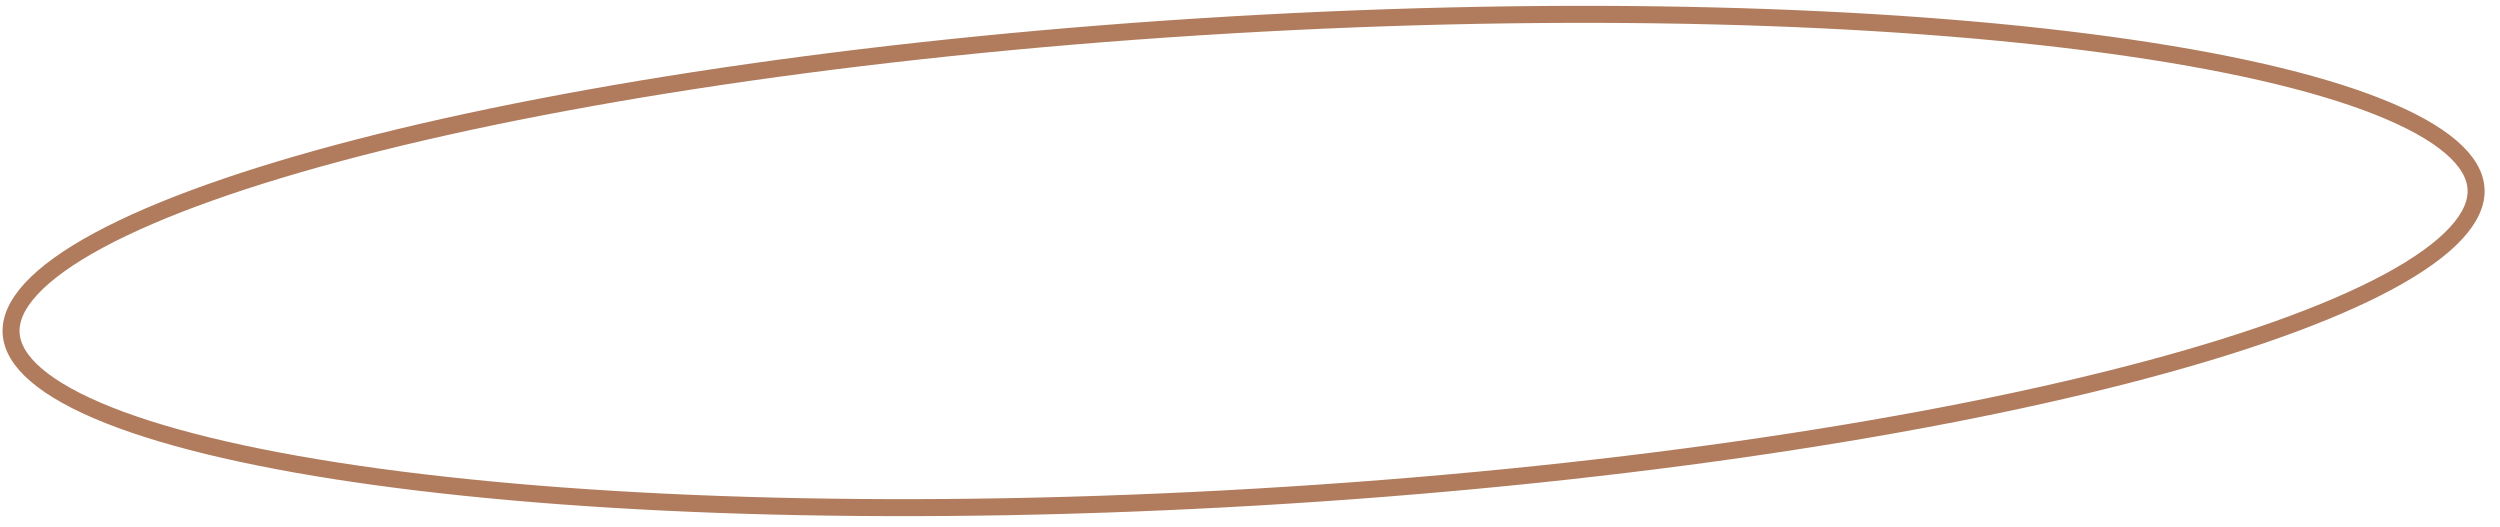<?xml version="1.0" encoding="UTF-8"?> <svg xmlns="http://www.w3.org/2000/svg" width="147" height="31" viewBox="0 0 147 31" fill="none"> <path d="M145.591 11.1C145.639 11.908 145.275 12.78 144.41 13.716C143.546 14.652 142.218 15.608 140.447 16.563C136.907 18.471 131.699 20.321 125.189 22.005C112.177 25.37 94.063 28.045 73.936 29.225C53.809 30.404 35.507 29.864 22.19 28.041C15.528 27.13 10.14 25.901 6.401 24.419C4.531 23.677 3.101 22.883 2.132 22.054C1.165 21.226 0.702 20.402 0.654 19.594C0.607 18.786 0.971 17.914 1.835 16.978C2.7 16.042 4.027 15.086 5.799 14.131C9.338 12.223 14.546 10.373 21.056 8.689C34.068 5.324 52.182 2.649 72.309 1.469C92.437 0.29 110.739 0.83 124.055 2.653C130.717 3.564 136.105 4.793 139.844 6.276C141.715 7.017 143.145 7.811 144.113 8.64C145.081 9.468 145.544 10.292 145.591 11.1Z" stroke="#B07C5D"></path> </svg> 